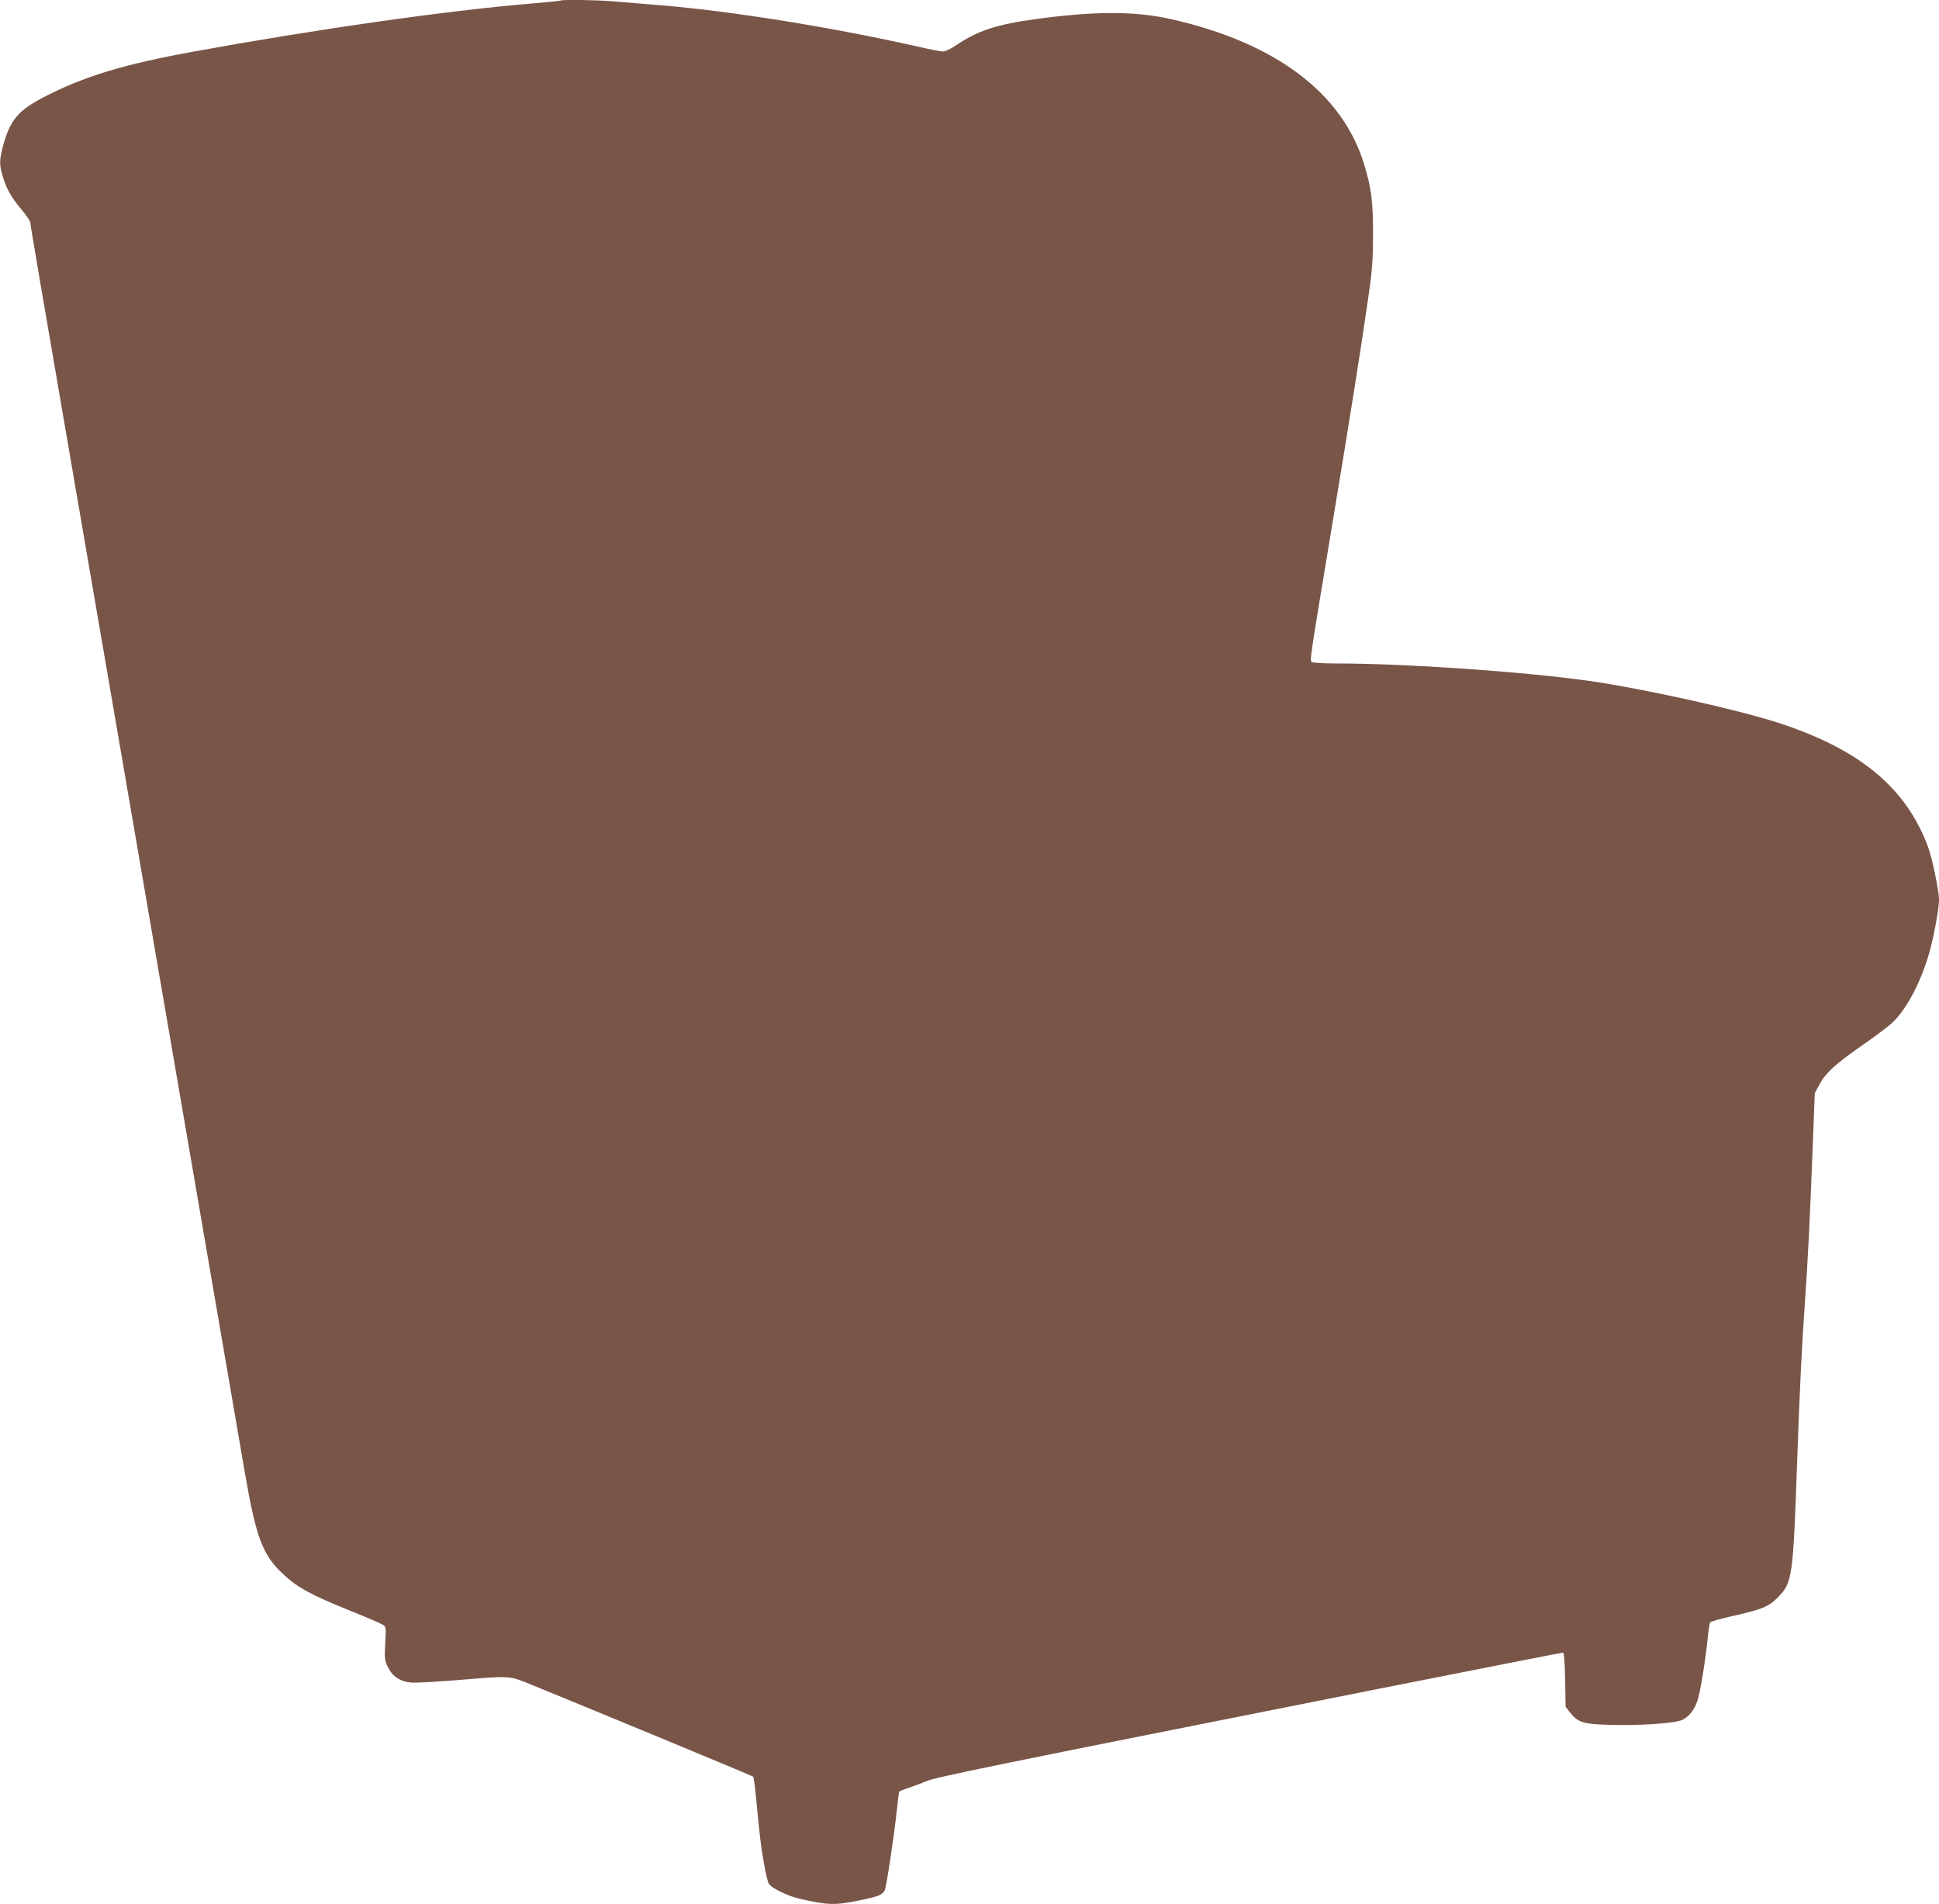 <?xml version="1.0" standalone="no"?>
<!DOCTYPE svg PUBLIC "-//W3C//DTD SVG 20010904//EN"
 "http://www.w3.org/TR/2001/REC-SVG-20010904/DTD/svg10.dtd">
<svg version="1.0" xmlns="http://www.w3.org/2000/svg"
 width="1280pt" height="1257pt" viewBox="0 0 1280 1257"
 preserveAspectRatio="xMidYMid meet">
<g transform="translate(0,1257) scale(0.1,-0.1)"
fill="#795548" stroke="none">
<path d="M3699 12566 c-2 -2 -92 -11 -199 -20 -558 -47 -1418 -170 -2224 -317
-463 -84 -727 -165 -990 -302 -167 -87 -220 -151 -266 -320 -24 -93 -25 -122
-4 -195 24 -84 57 -143 124 -223 33 -39 60 -79 60 -88 0 -14 77 -467 325
-1906 41 -236 124 -720 185 -1075 253 -1472 335 -1948 410 -2385 44 -253 129
-750 190 -1105 158 -918 254 -1475 306 -1780 75 -433 117 -544 252 -671 95
-89 182 -137 447 -244 105 -42 200 -83 212 -91 22 -14 22 -18 16 -123 -5 -100
-4 -113 17 -155 30 -64 84 -99 158 -104 32 -2 170 6 308 17 351 29 331 31 492
-35 448 -183 1448 -597 1454 -603 3 -3 11 -58 17 -121 27 -279 33 -332 53
-445 11 -66 26 -130 34 -142 18 -28 122 -79 199 -97 190 -44 237 -45 397 -12
127 26 152 36 168 66 12 22 61 353 81 535 6 61 13 113 15 117 2 3 28 14 57 23
28 10 84 30 122 46 73 29 374 91 2981 609 666 132 1216 240 1222 240 7 0 12
-62 14 -179 l3 -179 31 -39 c52 -65 85 -75 263 -80 194 -6 428 10 477 33 42
20 78 65 98 122 18 50 51 248 67 398 6 61 14 116 18 123 4 6 70 25 146 42 198
44 240 62 302 124 95 98 100 128 127 911 18 497 31 760 51 1039 18 258 32 518
50 994 l15 384 31 58 c41 76 102 132 279 256 80 55 169 122 197 147 90 81 184
252 242 443 33 108 71 307 71 375 0 59 -46 277 -74 352 -147 389 -451 640
-986 814 -279 90 -893 226 -1250 277 -432 61 -1213 115 -1665 115 -82 0 -156
4 -164 9 -16 10 -21 -23 139 941 117 705 184 1128 236 1490 22 150 27 223 28
390 0 219 -10 304 -59 465 -142 470 -586 804 -1276 959 -235 53 -499 53 -885
1 -265 -36 -390 -77 -536 -176 -32 -22 -69 -39 -82 -39 -13 0 -82 13 -152 29
-569 129 -1246 238 -1709 276 -104 8 -240 20 -301 25 -109 10 -357 14 -365 6z"/>
</g>
</svg>
